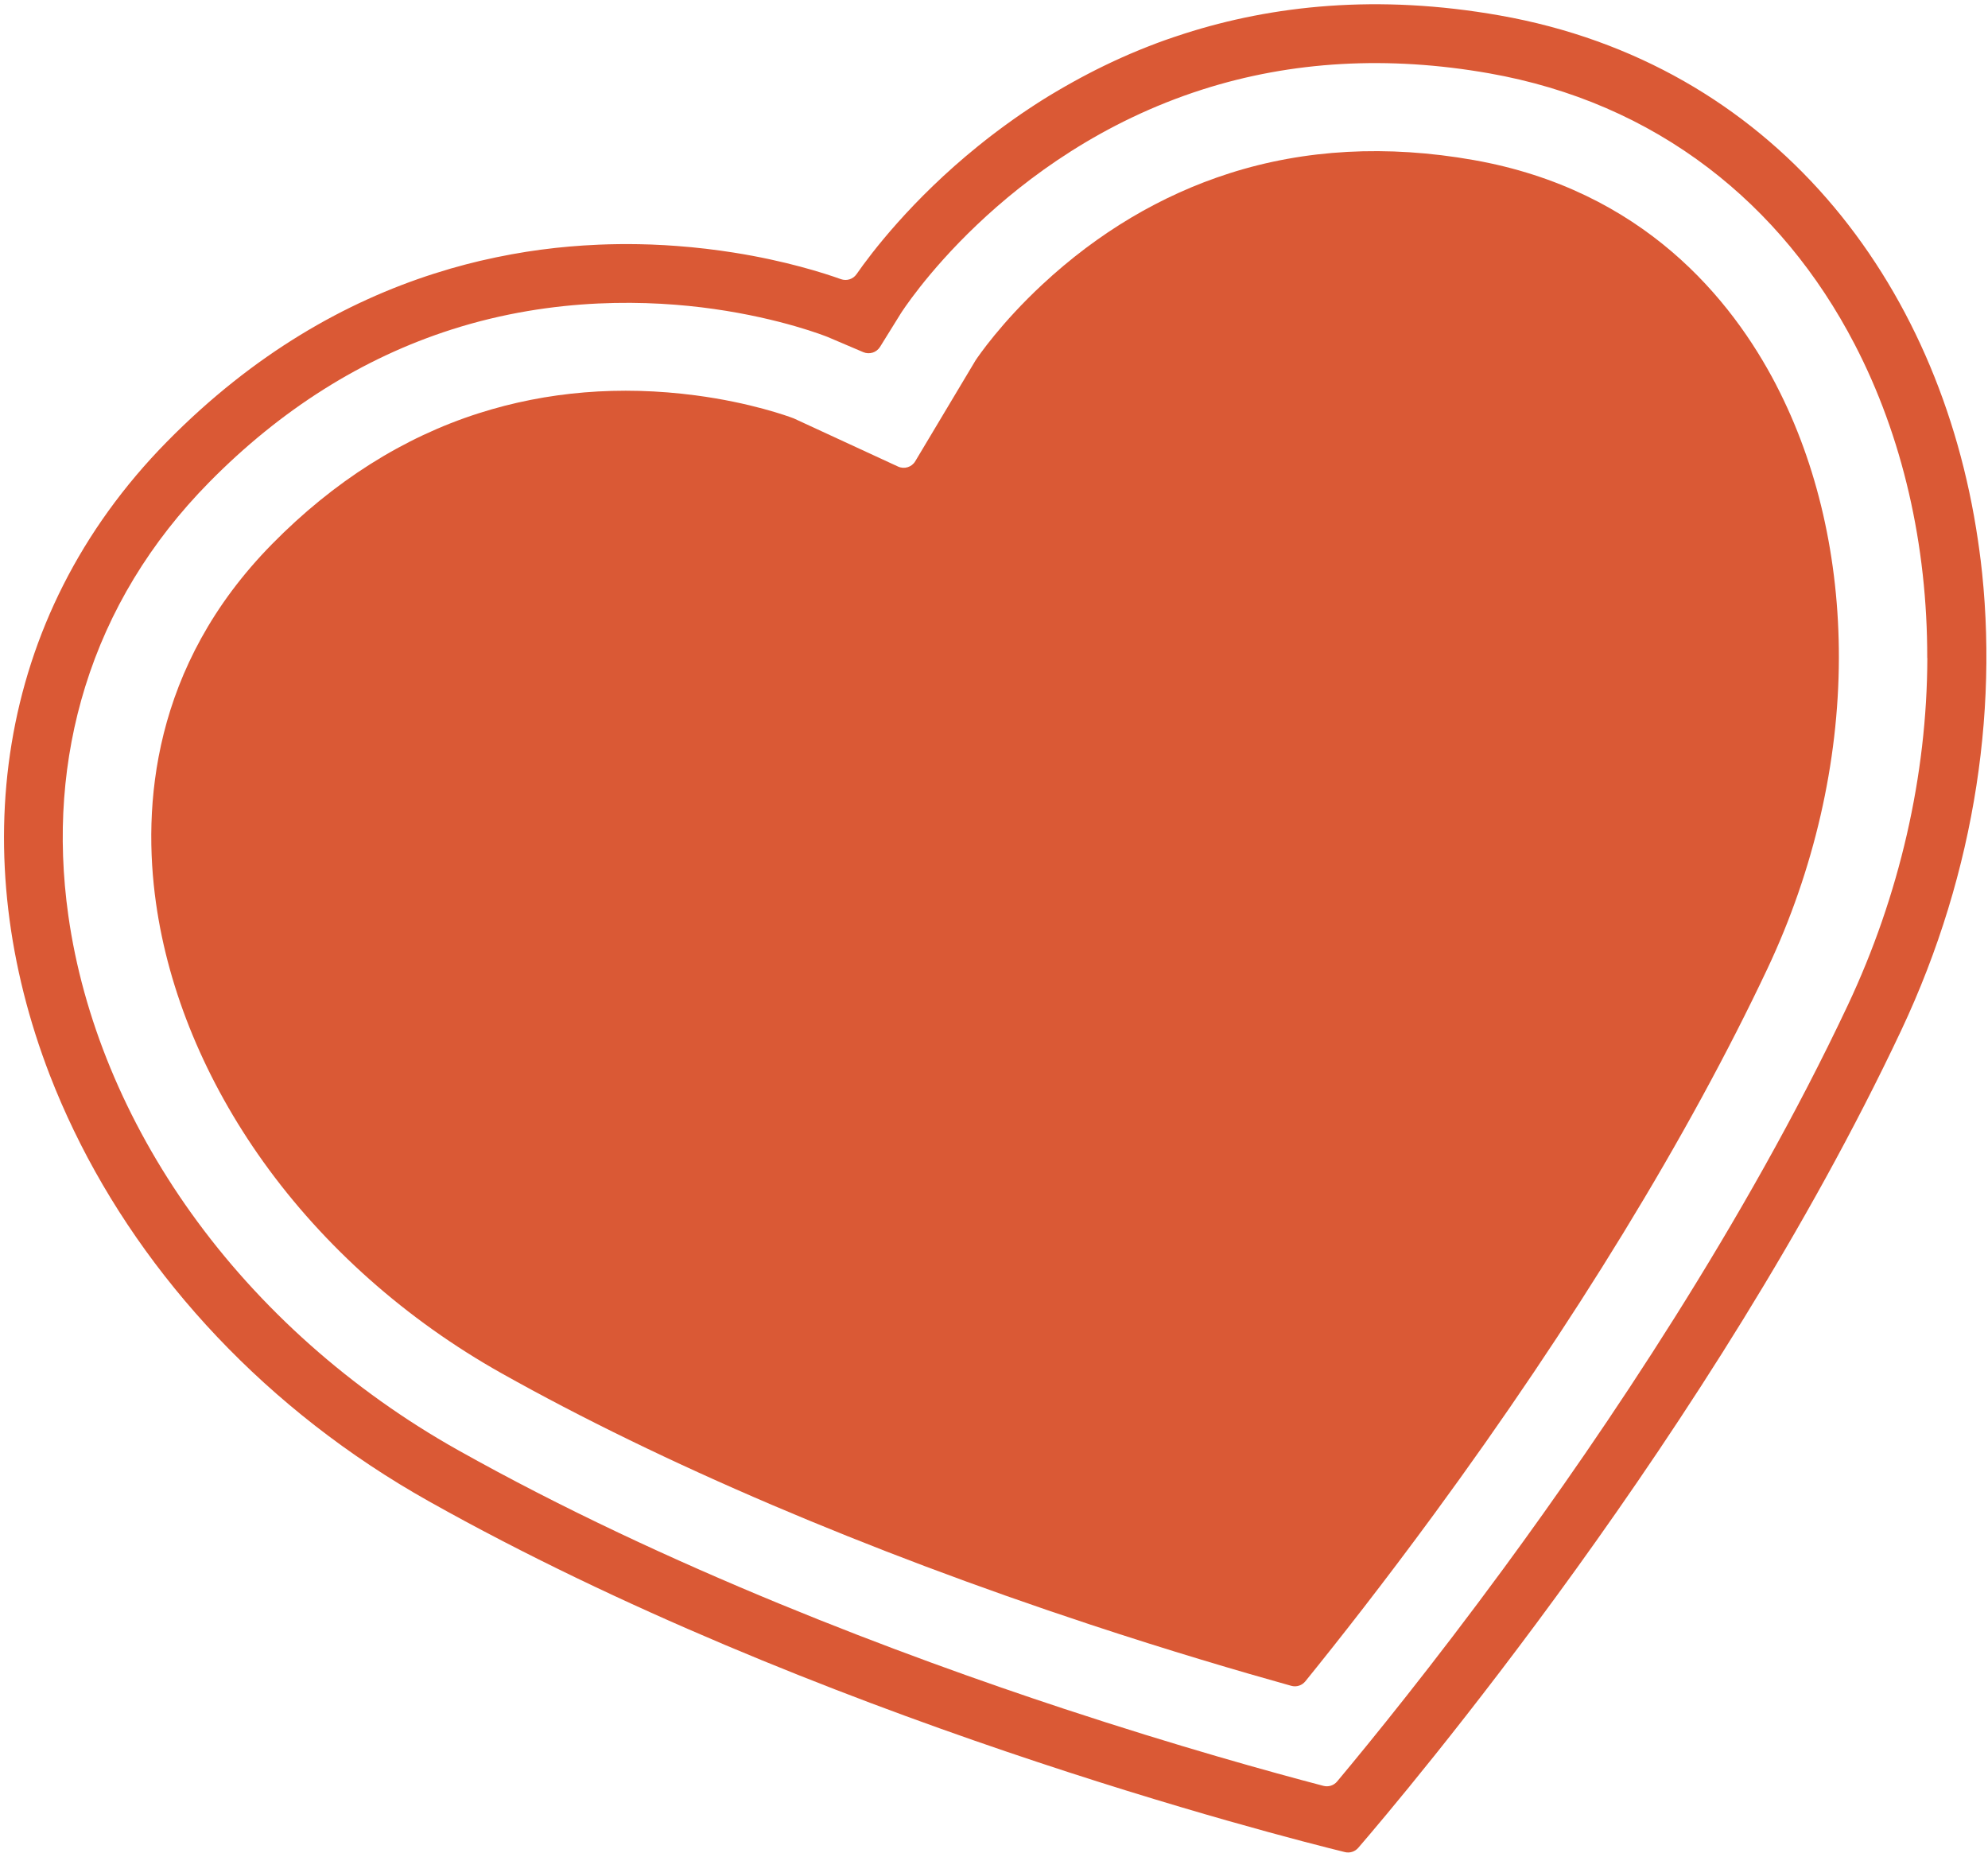 <svg width="456" height="425" viewBox="0 0 456 425" fill="none" xmlns="http://www.w3.org/2000/svg">
<path d="M454.3 128.465C454.122 126.959 453.921 125.461 453.701 123.959C444.946 64.19 406.407 14.571 344.008 3.545C315.887 -1.428 291.797 1.272 271.693 7.706C271.064 7.907 270.434 8.109 269.81 8.326C269.605 8.391 269.408 8.454 269.206 8.527C268.744 8.683 268.285 8.847 267.823 9.004C267.611 9.071 267.411 9.152 267.199 9.22C266.669 9.407 266.149 9.599 265.629 9.791C265.519 9.826 265.403 9.872 265.296 9.915C264.676 10.148 264.057 10.38 263.45 10.626C263.266 10.702 263.08 10.77 262.896 10.846C262.457 11.021 262.019 11.195 261.588 11.367C261.373 11.454 261.158 11.54 260.953 11.631C260.516 11.814 260.08 11.996 259.644 12.179C259.468 12.252 259.3 12.323 259.124 12.397C258.536 12.645 257.958 12.899 257.382 13.161C257.214 13.232 257.056 13.308 256.891 13.387C256.465 13.575 256.042 13.77 255.619 13.966C255.408 14.068 255.196 14.162 254.977 14.266C254.594 14.449 254.202 14.635 253.818 14.818C253.623 14.915 253.419 15.006 253.224 15.103C252.675 15.365 252.128 15.634 251.583 15.912C251.457 15.978 251.336 16.034 251.21 16.1C250.776 16.317 250.344 16.541 249.913 16.765C249.705 16.875 249.497 16.984 249.282 17.096C248.932 17.277 248.585 17.466 248.243 17.644C248.027 17.756 247.819 17.866 247.606 17.986C247.214 18.198 246.822 18.409 246.432 18.629C246.285 18.71 246.145 18.79 245.998 18.871C245.498 19.152 244.998 19.433 244.498 19.713C244.292 19.831 244.087 19.948 243.882 20.066C243.566 20.244 243.245 20.433 242.931 20.62C242.713 20.75 242.5 20.87 242.281 21C241.952 21.192 241.633 21.389 241.312 21.578C241.122 21.69 240.941 21.8 240.751 21.912C240.28 22.201 239.816 22.487 239.352 22.774C239.157 22.896 238.97 23.017 238.775 23.139C238.472 23.331 238.177 23.52 237.882 23.71C237.666 23.848 237.458 23.983 237.25 24.119C236.97 24.303 236.691 24.488 236.412 24.672C236.211 24.805 236.003 24.941 235.803 25.074C235.389 25.353 234.981 25.621 234.575 25.898C234.374 26.031 234.169 26.174 233.971 26.315C233.686 26.51 233.401 26.704 233.119 26.907C232.905 27.053 232.7 27.196 232.489 27.35C232.241 27.524 231.993 27.698 231.748 27.881C231.542 28.024 231.339 28.175 231.133 28.319C230.859 28.519 230.584 28.718 230.31 28.919C230.036 29.118 229.753 29.321 229.481 29.529C229.202 29.739 228.914 29.952 228.634 30.162C228.431 30.313 228.231 30.472 228.027 30.624C227.803 30.79 227.581 30.965 227.357 31.131C227.156 31.29 226.945 31.444 226.745 31.603C226.523 31.778 226.301 31.952 226.079 32.127C225.892 32.273 225.697 32.422 225.512 32.576C225.145 32.866 224.785 33.153 224.426 33.441C209.022 45.867 199.727 58.196 196.465 62.891C195.669 64.034 194.21 64.492 192.9 64.03C189.002 62.634 180.237 59.823 168.214 57.916C175.414 59.06 181.45 60.524 185.966 61.817C181.442 60.526 175.411 59.052 168.206 57.919C164.206 57.289 159.854 56.755 155.2 56.412C155.184 56.417 155.174 56.411 155.156 56.409C154.25 56.344 153.329 56.284 152.4 56.227L152.304 56.224C151.377 56.174 150.443 56.128 149.503 56.091C149.477 56.091 149.443 56.093 149.415 56.085C148.457 56.046 147.486 56.02 146.501 56.006C146.493 56.009 146.485 56.011 146.475 56.006C143.493 55.957 140.422 55.981 137.265 56.118C137.223 56.122 137.171 56.122 137.129 56.127C136.128 56.17 135.122 56.224 134.11 56.288C134.035 56.295 133.967 56.3 133.888 56.299C132.895 56.366 131.894 56.436 130.882 56.526C130.798 56.535 130.712 56.537 130.636 56.544C129.624 56.634 128.597 56.73 127.566 56.843C127.498 56.848 127.433 56.86 127.357 56.867C126.292 56.983 125.214 57.111 124.134 57.258C124.11 57.266 124.084 57.265 124.058 57.265C122.943 57.414 121.823 57.573 120.693 57.754C120.693 57.754 120.685 57.756 120.677 57.758C119.57 57.931 118.452 58.124 117.329 58.328C117.256 58.343 117.19 58.355 117.117 58.37C116.059 58.561 114.991 58.773 113.925 58.993C113.82 59.018 113.705 59.037 113.6 59.062C112.56 59.282 111.507 59.515 110.456 59.756C110.336 59.786 110.223 59.813 110.1 59.835C109.044 60.086 107.991 60.345 106.927 60.625C106.816 60.66 106.701 60.68 106.591 60.715C105.503 61.002 104.41 61.3 103.314 61.615C103.235 61.641 103.157 61.666 103.078 61.691C101.919 62.027 100.749 62.383 99.585 62.756C79.494 69.177 58.321 80.951 38.308 101.291C-1.685 141.942 -7.796 196.853 11.444 246.632C10.906 245.249 10.393 243.859 9.897 242.472C10.891 245.254 11.957 248.022 13.105 250.771C12.536 249.399 11.973 248.017 11.444 246.632C13.085 250.873 14.915 255.079 16.921 259.239C18.18 261.849 19.505 264.448 20.909 267.021C19.508 264.455 18.188 261.873 16.929 259.262C33.209 293.022 61.291 323.519 98.366 344.322C186.569 393.834 293.295 421.057 308.485 424.784C309.614 425.062 310.795 424.685 311.554 423.803C321.759 411.96 392.919 327.876 436.06 236.394C453.388 199.646 458.891 160.444 453.836 124.788C454.012 126.018 454.181 127.251 454.333 128.489L454.3 128.465ZM442.084 150.923C442.026 177.826 435.704 205.402 423.787 230.665C400.247 280.596 367.928 328.352 344.971 359.621C328.608 381.91 314.538 399.219 306.707 408.586C305.943 409.504 304.715 409.896 303.56 409.592C291.756 406.501 270.245 400.555 243.99 391.895C207.146 379.738 153.127 359.568 104.994 332.552C80.642 318.88 59.493 300.093 43.841 278.202C28.727 257.071 18.992 233.479 15.673 209.986C13.099 191.729 14.403 174.071 19.541 157.501C24.945 140.078 34.488 124.32 47.909 110.68C64.392 93.921 83.142 82.109 103.626 75.563C127.305 67.995 149.359 68.829 163.684 70.855C179.201 73.053 189.364 77.091 189.863 77.295L198.026 80.772C199.423 81.371 201.052 80.85 201.855 79.566L206.596 71.929C206.826 71.562 229.829 35.228 275.833 20.525C296.318 13.978 318.445 12.734 341.59 16.819C360.434 20.147 377.347 27.45 391.854 38.509C405.649 49.027 416.952 62.656 425.444 79.022C436.373 100.083 442.118 124.951 442.06 150.93L442.084 150.923Z" fill="#DA5935"/>
<path d="M407.439 88.334C397.185 68.568 376.817 43.565 338.014 36.705C318.149 33.195 299.308 34.218 282.003 39.748C266.327 44.758 251.874 53.349 239.053 65.286C229.648 74.041 224.475 81.6 223.782 82.633L209.934 105.794C209.127 107.148 207.428 107.666 205.995 107.01L182.053 95.953C180.759 95.46 172.202 92.35 159.588 90.683C142.221 88.394 125.464 89.778 109.788 94.789C92.483 100.319 76.541 110.413 62.394 124.794C34.763 152.887 32.671 185.068 35.78 207.117C38.645 227.423 47.152 247.936 60.388 266.447C74.329 285.941 93.21 302.708 114.994 314.938C151.872 335.639 198.553 355.565 249.992 372.571C268.33 378.633 284.319 383.339 296.193 386.65C297.374 386.98 298.641 386.576 299.411 385.621C307.167 376.046 317.452 362.934 328.883 347.357C360.924 303.671 387.397 260.365 405.433 222.113C416.086 199.515 421.751 174.904 421.794 150.941C421.841 128.185 416.875 106.539 407.432 88.336L407.439 88.334Z" fill="#DA5935"/>
<path d="M245.489 222.44C240.586 224.007 237.866 229.254 239.425 234.134C240.985 239.014 246.244 241.71 251.147 240.144C256.05 238.577 258.77 233.33 257.21 228.45C255.651 223.57 250.392 220.873 245.489 222.44Z" fill="#DA5935"/>
</svg>
